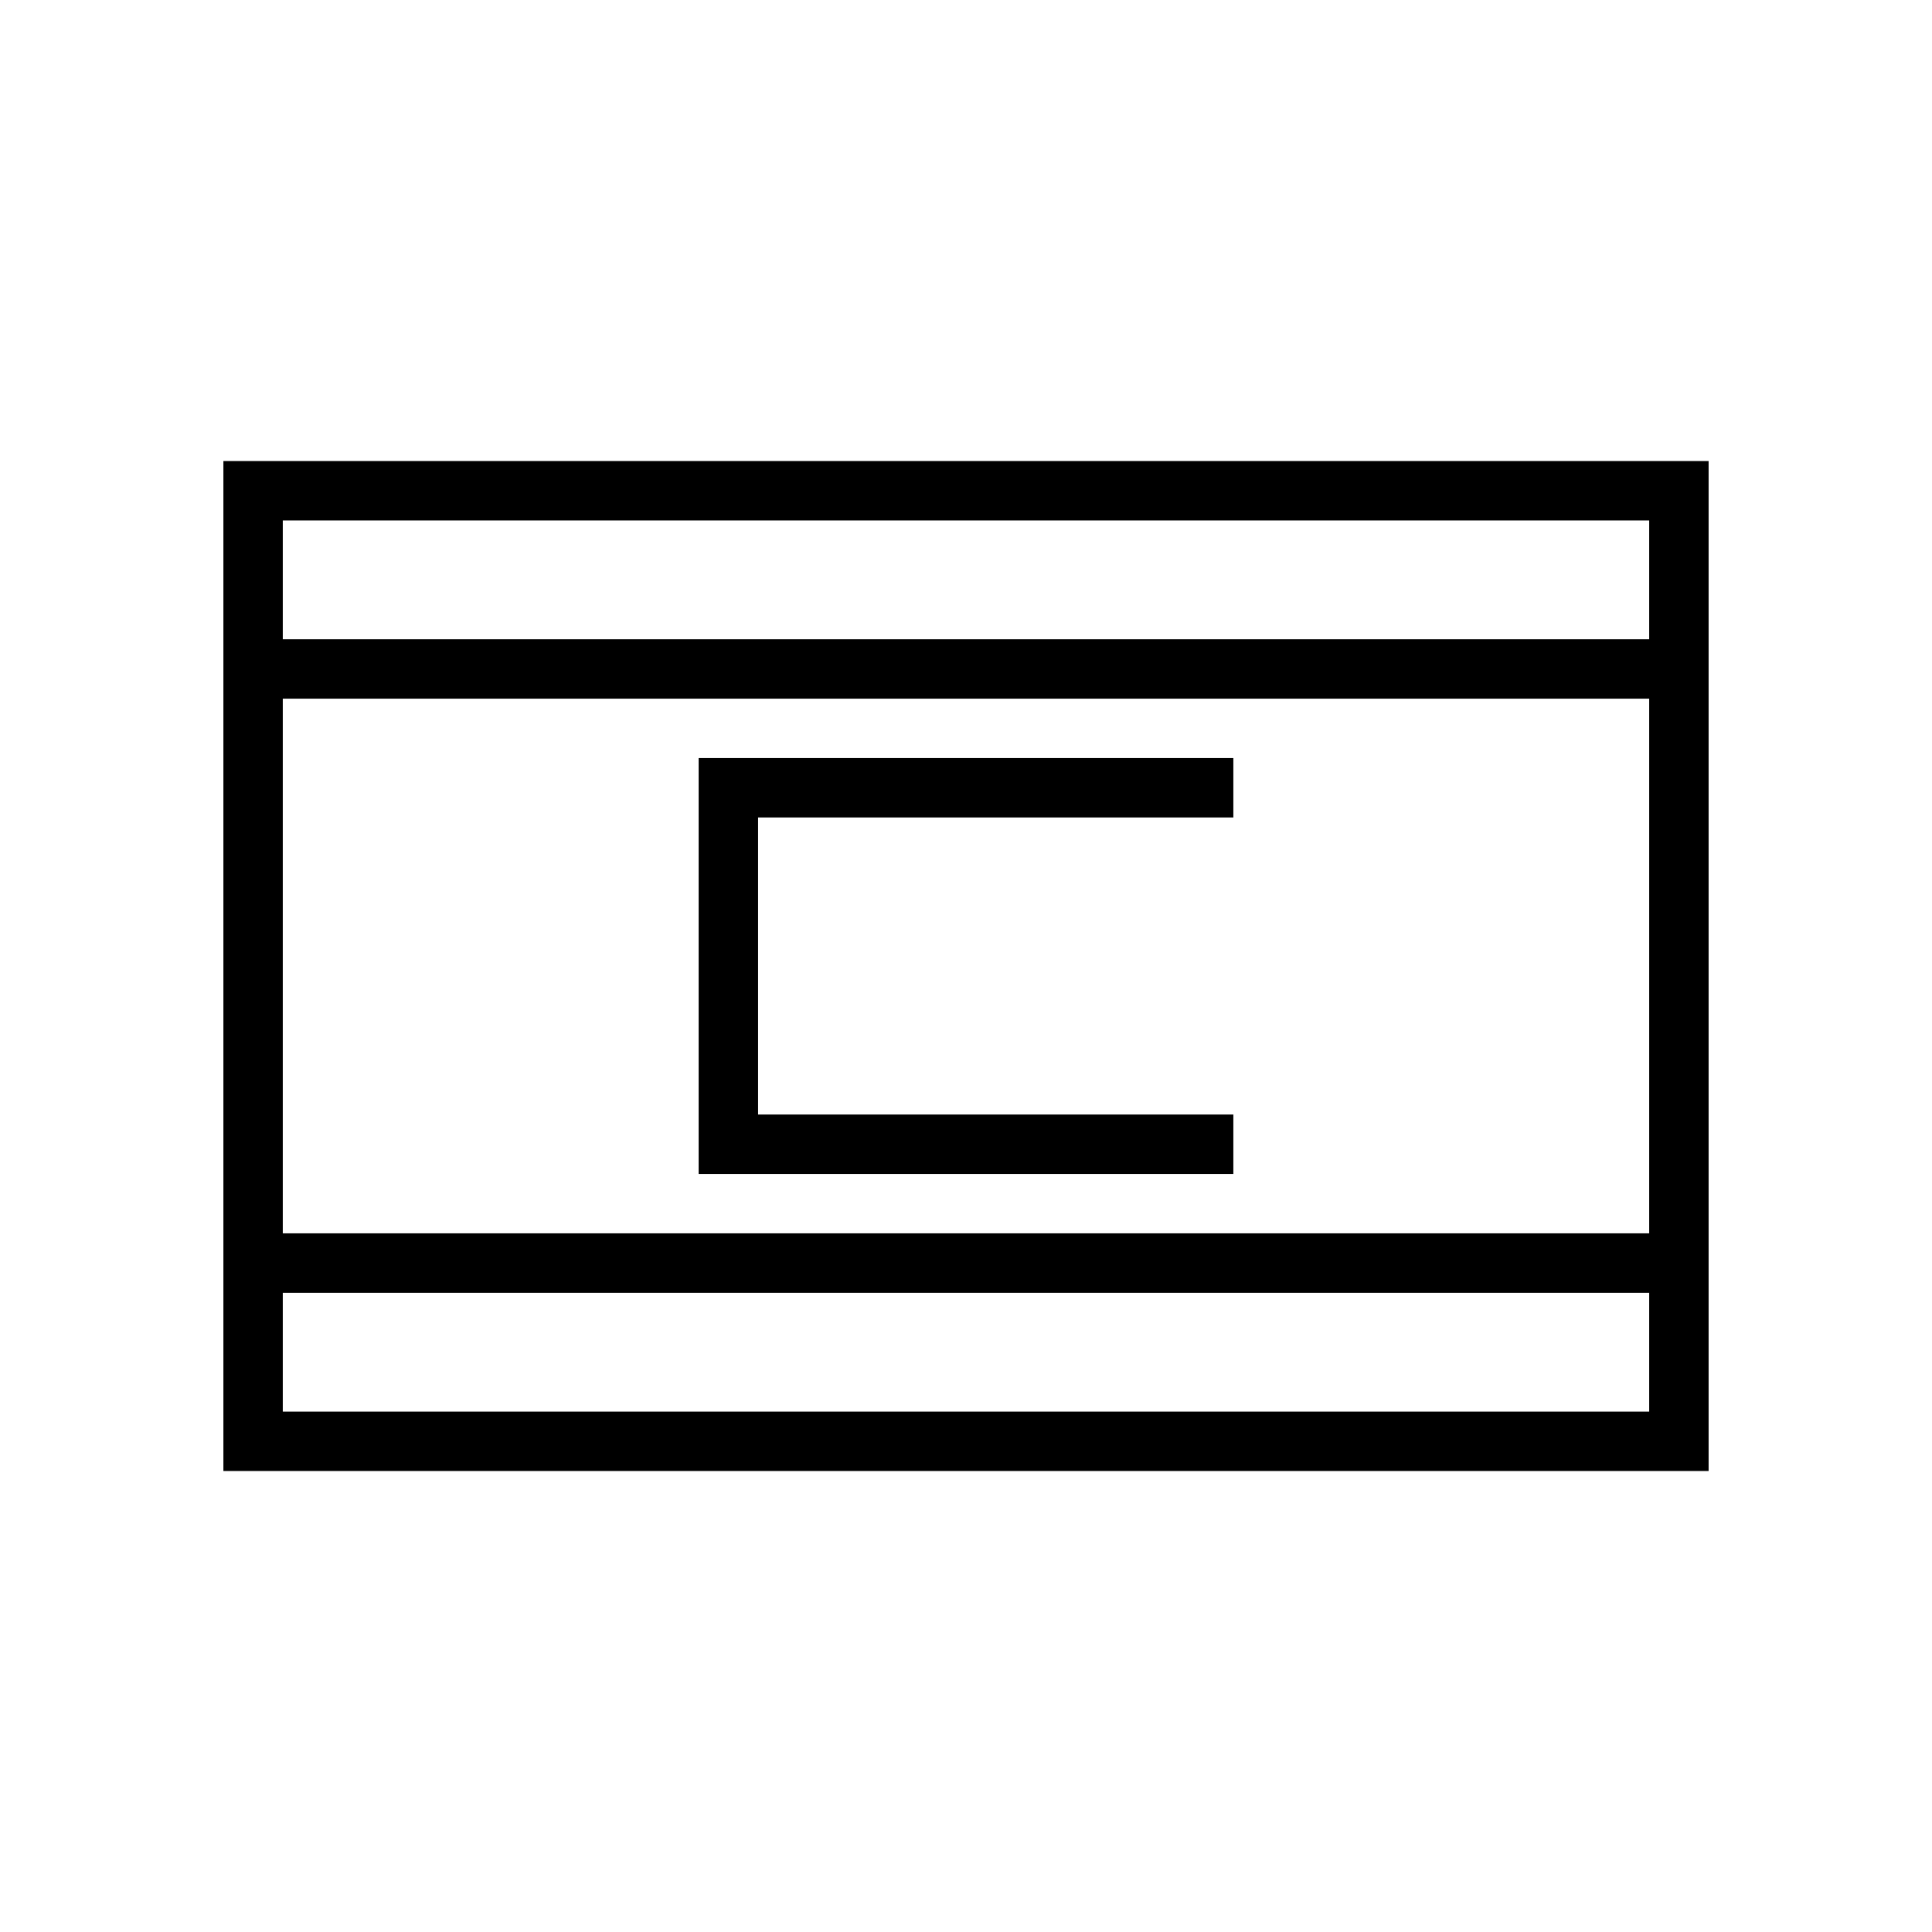 <?xml version="1.0" encoding="UTF-8"?>
<!-- Uploaded to: ICON Repo, www.svgrepo.com, Generator: ICON Repo Mixer Tools -->
<svg fill="#000000" width="800px" height="800px" version="1.1" viewBox="144 144 512 512" xmlns="http://www.w3.org/2000/svg">
 <g>
  <path d="m203.2 266.18v267.65h393.6v-267.65zm15.742 62.977 362.11-0.004v141.7h-362.11zm362.11 188.93h-362.11v-31.488h362.11zm-362.11-204.67v-31.488h362.11v31.488z"/>
  <path d="m329.15 344.89v110.21h141.7v-15.742h-125.95v-78.723h125.95v-15.742z"/>
 </g>
</svg>